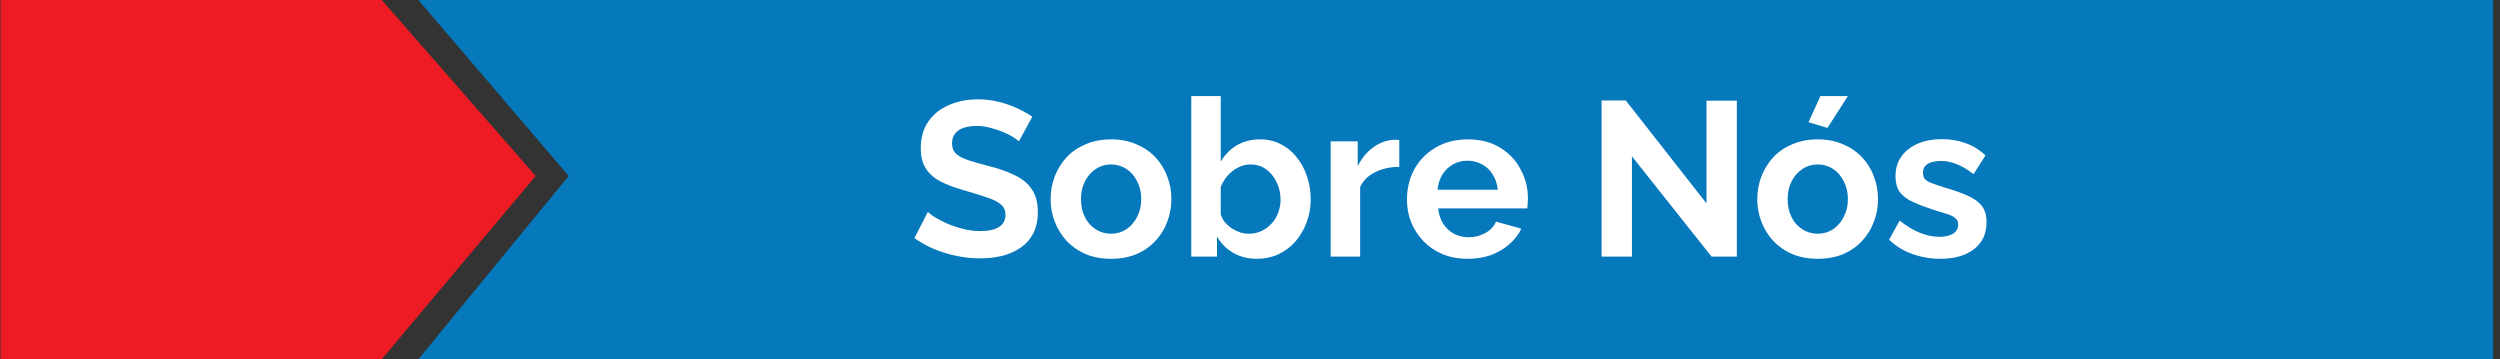 <svg xmlns="http://www.w3.org/2000/svg" width="341" height="49" viewBox="0 0 341 49" fill="none"><rect x="0" y="0" width="341" height="49" fill="#333333" stroke="none"/><path d="M57.067 0H340.067V49H57.067L77.567 24L57.067 0Z" fill="#0678BC"></path><path d="M138.977 19.28C138.837 19.14 138.577 18.95 138.197 18.71C137.837 18.47 137.387 18.24 136.847 18.02C136.327 17.8 135.757 17.61 135.137 17.45C134.517 17.27 133.887 17.18 133.247 17.18C132.127 17.18 131.277 17.39 130.697 17.81C130.137 18.23 129.857 18.82 129.857 19.58C129.857 20.16 130.037 20.62 130.397 20.96C130.757 21.3 131.297 21.59 132.017 21.83C132.737 22.07 133.637 22.33 134.717 22.61C136.117 22.95 137.327 23.37 138.347 23.87C139.387 24.35 140.177 24.99 140.717 25.79C141.277 26.57 141.557 27.61 141.557 28.91C141.557 30.05 141.347 31.03 140.927 31.85C140.507 32.65 139.927 33.3 139.187 33.8C138.447 34.3 137.607 34.67 136.667 34.91C135.727 35.13 134.727 35.24 133.667 35.24C132.607 35.24 131.547 35.13 130.487 34.91C129.427 34.69 128.407 34.38 127.427 33.98C126.447 33.56 125.547 33.06 124.727 32.48L126.557 28.91C126.737 29.09 127.057 29.33 127.517 29.63C127.977 29.91 128.537 30.2 129.197 30.5C129.857 30.78 130.577 31.02 131.357 31.22C132.137 31.42 132.927 31.52 133.727 31.52C134.847 31.52 135.697 31.33 136.277 30.95C136.857 30.57 137.147 30.03 137.147 29.33C137.147 28.69 136.917 28.19 136.457 27.83C135.997 27.47 135.357 27.16 134.537 26.9C133.717 26.62 132.747 26.32 131.627 26C130.287 25.62 129.167 25.2 128.267 24.74C127.367 24.26 126.697 23.66 126.257 22.94C125.817 22.22 125.597 21.32 125.597 20.24C125.597 18.78 125.937 17.56 126.617 16.58C127.317 15.58 128.257 14.83 129.437 14.33C130.617 13.81 131.927 13.55 133.367 13.55C134.367 13.55 135.307 13.66 136.187 13.88C137.087 14.1 137.927 14.39 138.707 14.75C139.487 15.11 140.187 15.5 140.807 15.92L138.977 19.28ZM151.556 35.3C150.276 35.3 149.126 35.09 148.106 34.67C147.086 34.23 146.216 33.63 145.496 32.87C144.796 32.11 144.256 31.24 143.876 30.26C143.496 29.28 143.306 28.25 143.306 27.17C143.306 26.07 143.496 25.03 143.876 24.05C144.256 23.07 144.796 22.2 145.496 21.44C146.216 20.68 147.086 20.09 148.106 19.67C149.126 19.23 150.276 19.01 151.556 19.01C152.836 19.01 153.976 19.23 154.976 19.67C155.996 20.09 156.866 20.68 157.586 21.44C158.306 22.2 158.846 23.07 159.206 24.05C159.586 25.03 159.776 26.07 159.776 27.17C159.776 28.25 159.586 29.28 159.206 30.26C158.846 31.24 158.306 32.11 157.586 32.87C156.886 33.63 156.026 34.23 155.006 34.67C153.986 35.09 152.836 35.3 151.556 35.3ZM147.446 27.17C147.446 28.09 147.626 28.91 147.986 29.63C148.346 30.33 148.836 30.88 149.456 31.28C150.076 31.68 150.776 31.88 151.556 31.88C152.316 31.88 153.006 31.68 153.626 31.28C154.246 30.86 154.736 30.3 155.096 29.6C155.476 28.88 155.666 28.06 155.666 27.14C155.666 26.24 155.476 25.43 155.096 24.71C154.736 23.99 154.246 23.43 153.626 23.03C153.006 22.63 152.316 22.43 151.556 22.43C150.776 22.43 150.076 22.64 149.456 23.06C148.836 23.46 148.346 24.02 147.986 24.74C147.626 25.44 147.446 26.25 147.446 27.17ZM171.429 35.3C170.229 35.3 169.159 35.03 168.219 34.49C167.279 33.95 166.539 33.21 165.999 32.27V35H162.489V13.1H166.509V22.04C167.069 21.1 167.799 20.36 168.699 19.82C169.619 19.28 170.689 19.01 171.909 19.01C172.929 19.01 173.859 19.23 174.699 19.67C175.539 20.09 176.259 20.68 176.859 21.44C177.479 22.2 177.949 23.07 178.269 24.05C178.609 25.03 178.779 26.08 178.779 27.2C178.779 28.32 178.589 29.37 178.209 30.35C177.849 31.33 177.339 32.2 176.679 32.96C176.019 33.7 175.239 34.28 174.339 34.7C173.459 35.1 172.489 35.3 171.429 35.3ZM170.319 31.88C170.959 31.88 171.539 31.76 172.059 31.52C172.599 31.26 173.059 30.92 173.439 30.5C173.839 30.08 174.139 29.59 174.339 29.03C174.559 28.45 174.669 27.85 174.669 27.23C174.669 26.37 174.489 25.58 174.129 24.86C173.789 24.12 173.309 23.53 172.689 23.09C172.089 22.65 171.379 22.43 170.559 22.43C169.979 22.43 169.419 22.57 168.879 22.85C168.359 23.11 167.889 23.47 167.469 23.93C167.069 24.39 166.749 24.91 166.509 25.49V29.24C166.629 29.64 166.819 30 167.079 30.32C167.359 30.64 167.679 30.92 168.039 31.16C168.399 31.38 168.769 31.56 169.149 31.7C169.549 31.82 169.939 31.88 170.319 31.88ZM190.863 22.76C189.643 22.76 188.553 23 187.593 23.48C186.633 23.94 185.943 24.61 185.523 25.49V35H181.503V19.28H185.193V22.64C185.753 21.56 186.463 20.71 187.323 20.09C188.183 19.47 189.093 19.13 190.053 19.07C190.273 19.07 190.443 19.07 190.563 19.07C190.683 19.07 190.783 19.08 190.863 19.1V22.76ZM200.189 35.3C198.929 35.3 197.789 35.09 196.769 34.67C195.749 34.23 194.879 33.64 194.159 32.9C193.439 32.14 192.879 31.28 192.479 30.32C192.099 29.34 191.909 28.31 191.909 27.23C191.909 25.73 192.239 24.36 192.899 23.12C193.579 21.88 194.539 20.89 195.779 20.15C197.039 19.39 198.519 19.01 200.219 19.01C201.939 19.01 203.409 19.39 204.629 20.15C205.849 20.89 206.779 21.88 207.419 23.12C208.079 24.34 208.409 25.66 208.409 27.08C208.409 27.32 208.399 27.57 208.379 27.83C208.359 28.07 208.339 28.27 208.319 28.43H196.169C196.249 29.23 196.479 29.93 196.859 30.53C197.259 31.13 197.759 31.59 198.359 31.91C198.979 32.21 199.639 32.36 200.339 32.36C201.139 32.36 201.889 32.17 202.589 31.79C203.309 31.39 203.799 30.87 204.059 30.23L207.509 31.19C207.129 31.99 206.579 32.7 205.859 33.32C205.159 33.94 204.329 34.43 203.369 34.79C202.409 35.13 201.349 35.3 200.189 35.3ZM196.079 25.88H204.299C204.219 25.08 203.989 24.39 203.609 23.81C203.249 23.21 202.769 22.75 202.169 22.43C201.569 22.09 200.899 21.92 200.159 21.92C199.439 21.92 198.779 22.09 198.179 22.43C197.599 22.75 197.119 23.21 196.739 23.81C196.379 24.39 196.159 25.08 196.079 25.88ZM222.595 21.32V35H218.455V13.7H221.755L232.765 27.74V13.73H236.905V35H233.455L222.595 21.32ZM247.943 35.3C246.663 35.3 245.513 35.09 244.493 34.67C243.473 34.23 242.603 33.63 241.883 32.87C241.183 32.11 240.643 31.24 240.263 30.26C239.883 29.28 239.693 28.25 239.693 27.17C239.693 26.07 239.883 25.03 240.263 24.05C240.643 23.07 241.183 22.2 241.883 21.44C242.603 20.68 243.473 20.09 244.493 19.67C245.513 19.23 246.663 19.01 247.943 19.01C249.223 19.01 250.363 19.23 251.363 19.67C252.383 20.09 253.253 20.68 253.973 21.44C254.693 22.2 255.233 23.07 255.593 24.05C255.973 25.03 256.163 26.07 256.163 27.17C256.163 28.25 255.973 29.28 255.593 30.26C255.233 31.24 254.693 32.11 253.973 32.87C253.273 33.63 252.413 34.23 251.393 34.67C250.373 35.09 249.223 35.3 247.943 35.3ZM243.833 27.17C243.833 28.09 244.013 28.91 244.373 29.63C244.733 30.33 245.223 30.88 245.843 31.28C246.463 31.68 247.163 31.88 247.943 31.88C248.703 31.88 249.393 31.68 250.013 31.28C250.633 30.86 251.123 30.3 251.483 29.6C251.863 28.88 252.053 28.06 252.053 27.14C252.053 26.24 251.863 25.43 251.483 24.71C251.123 23.99 250.633 23.43 250.013 23.03C249.393 22.63 248.703 22.43 247.943 22.43C247.163 22.43 246.463 22.64 245.843 23.06C245.223 23.46 244.733 24.02 244.373 24.74C244.013 25.44 243.833 26.25 243.833 27.17ZM249.263 17.45L246.683 16.67L248.303 13.1H252.053L249.263 17.45ZM264.666 35.3C263.326 35.3 262.046 35.08 260.826 34.64C259.606 34.2 258.556 33.55 257.676 32.69L259.116 30.08C260.056 30.84 260.976 31.4 261.876 31.76C262.796 32.12 263.676 32.3 264.516 32.3C265.296 32.3 265.916 32.16 266.376 31.88C266.856 31.6 267.096 31.18 267.096 30.62C267.096 30.24 266.966 29.95 266.706 29.75C266.446 29.53 266.066 29.34 265.566 29.18C265.086 29.02 264.496 28.84 263.796 28.64C262.636 28.26 261.666 27.89 260.886 27.53C260.106 27.17 259.516 26.72 259.116 26.18C258.736 25.62 258.546 24.91 258.546 24.05C258.546 23.01 258.806 22.12 259.326 21.38C259.866 20.62 260.606 20.03 261.546 19.61C262.506 19.19 263.626 18.98 264.906 18.98C266.026 18.98 267.086 19.16 268.086 19.52C269.086 19.86 269.996 20.42 270.816 21.2L269.196 23.75C268.396 23.13 267.636 22.68 266.916 22.4C266.196 22.1 265.466 21.95 264.726 21.95C264.306 21.95 263.906 22 263.526 22.1C263.166 22.2 262.866 22.37 262.626 22.61C262.406 22.83 262.296 23.15 262.296 23.57C262.296 23.95 262.396 24.25 262.596 24.47C262.816 24.67 263.136 24.85 263.556 25.01C263.996 25.17 264.526 25.35 265.146 25.55C266.406 25.91 267.466 26.28 268.326 26.66C269.206 27.04 269.866 27.51 270.306 28.07C270.746 28.61 270.966 29.36 270.966 30.32C270.966 31.88 270.396 33.1 269.256 33.98C268.116 34.86 266.586 35.3 264.666 35.3Z" fill="white"></path><path d="M0.067 0H52.067L73.067 24L52.067 49H0.067V0Z" fill="#ED1B24"></path></svg>